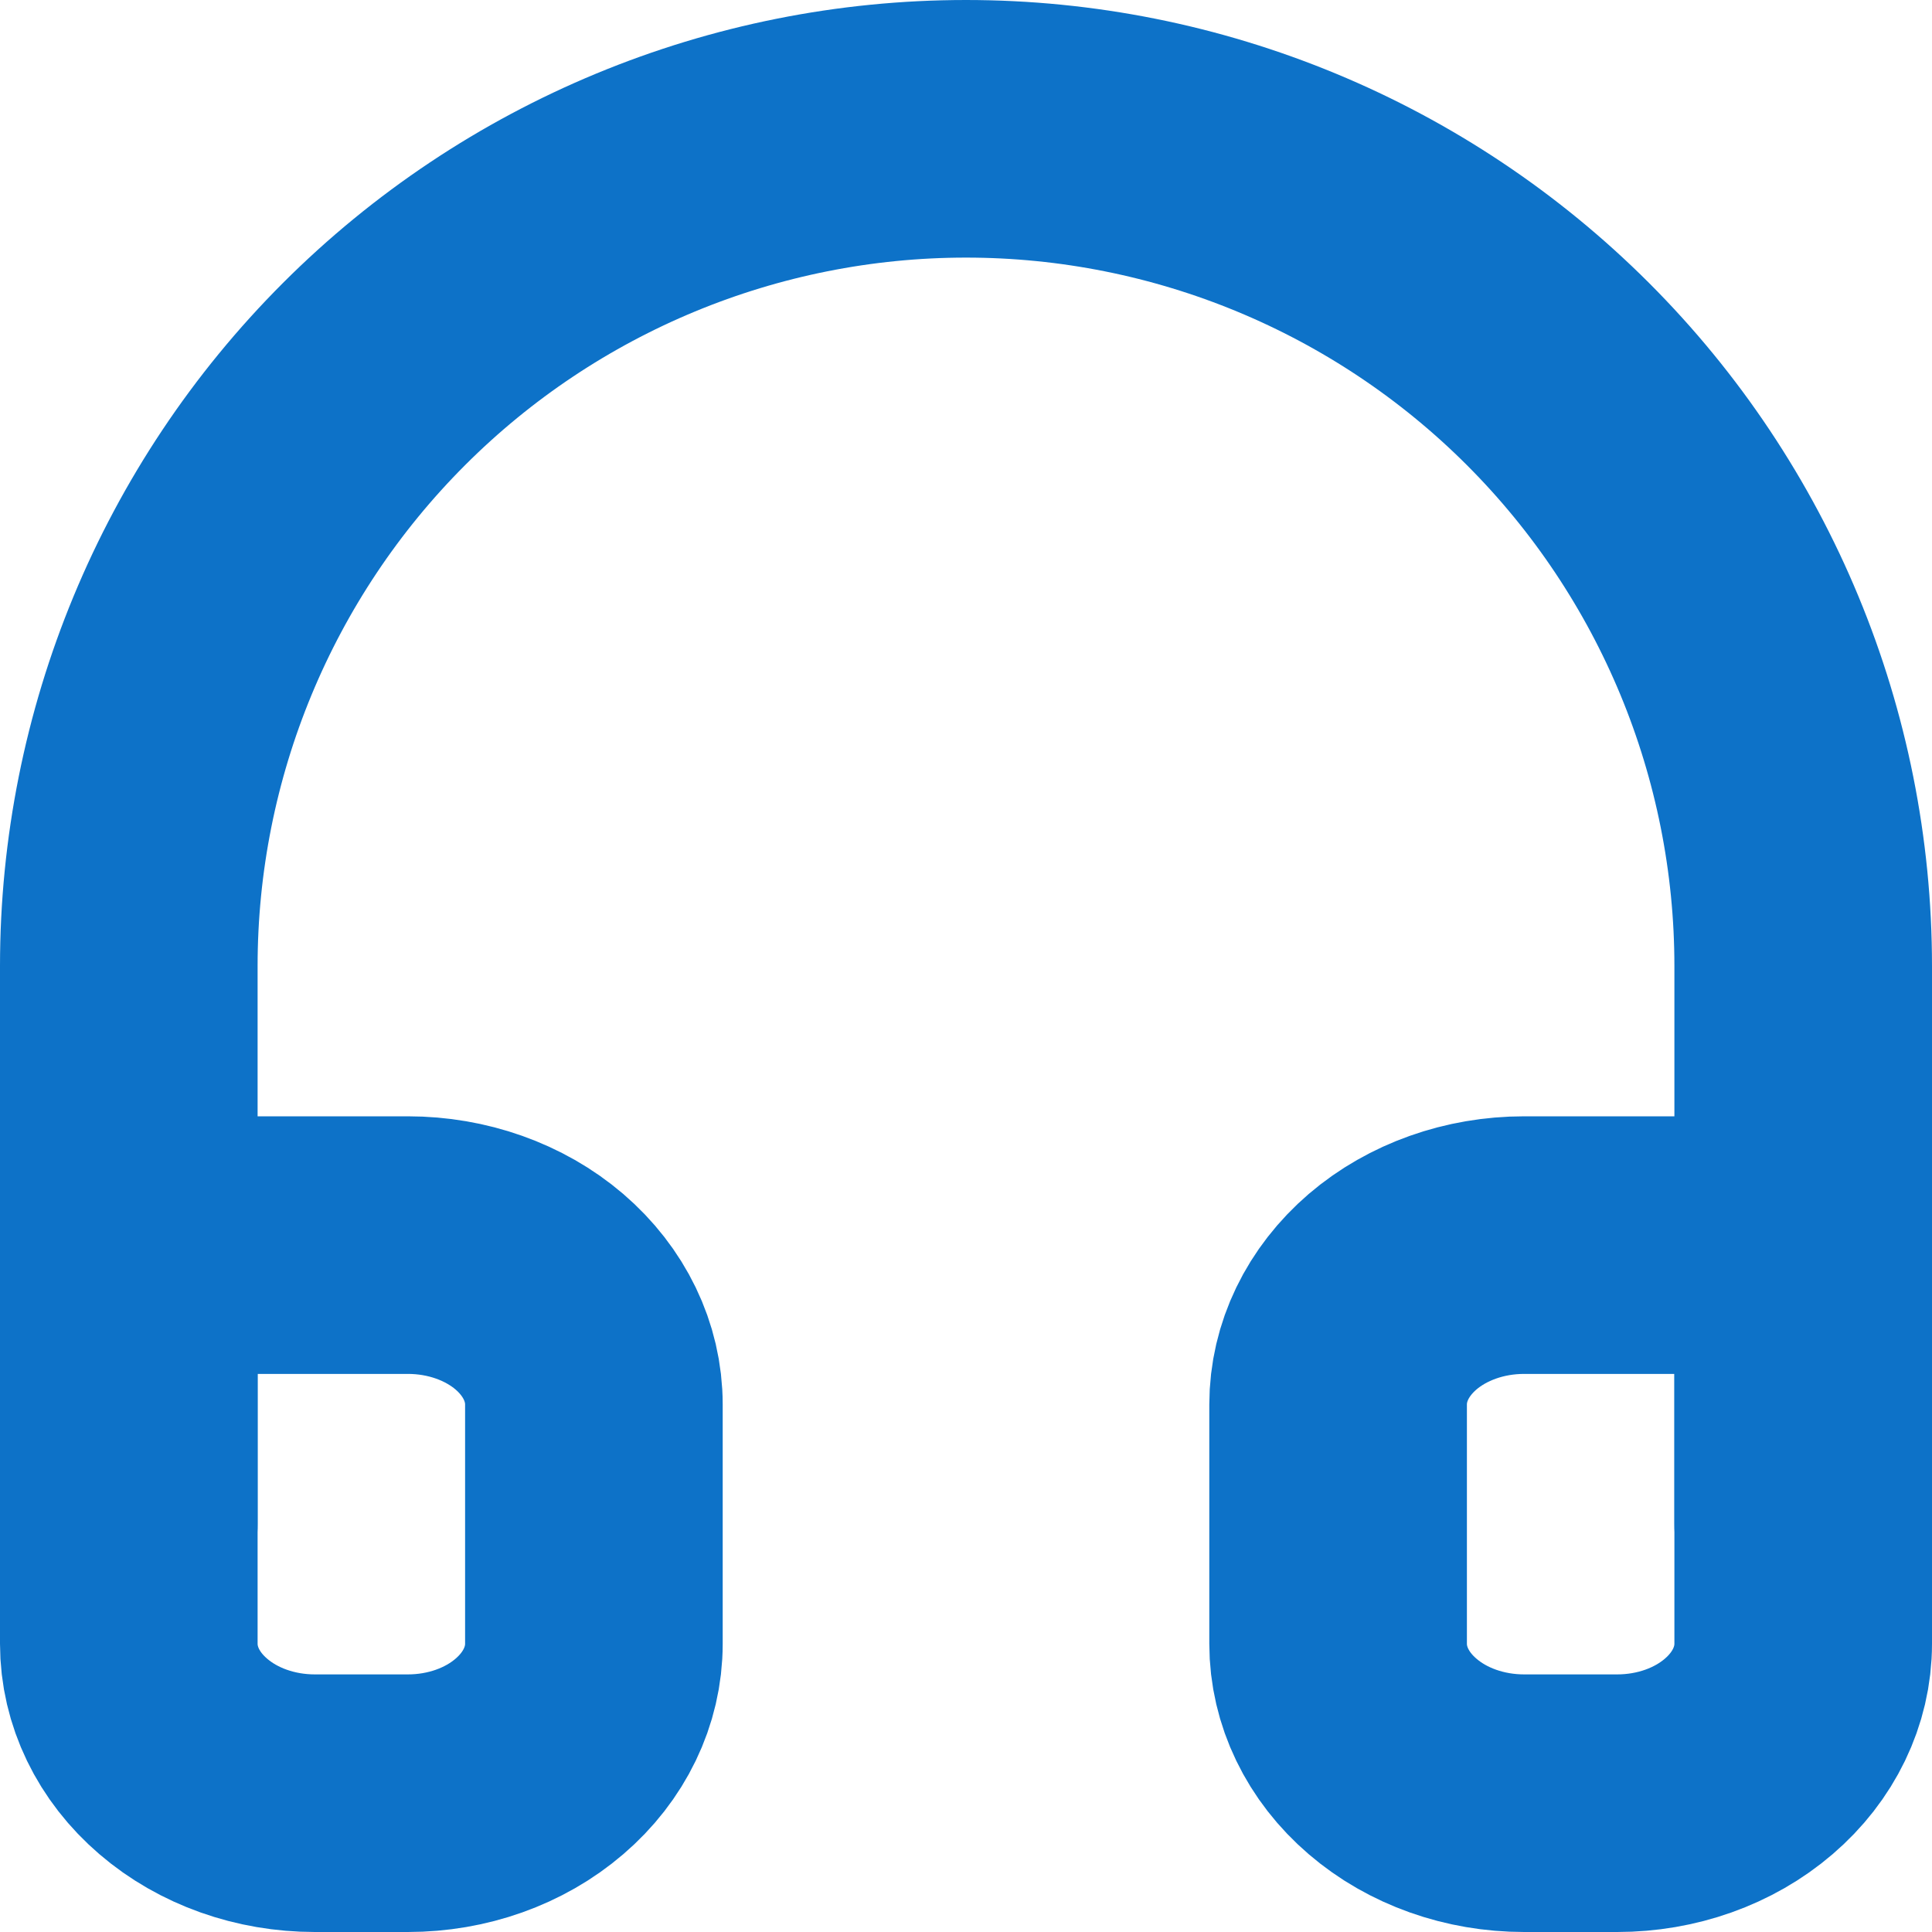 <svg width="15" height="15" viewBox="0 0 15 15" fill="none" xmlns="http://www.w3.org/2000/svg">
<g id="Group 1">
<path id="Vector" d="M1 11.833V7.5C1 5.776 1.685 4.123 2.904 2.904C4.123 1.685 5.776 1 7.5 1C9.224 1 10.877 1.685 12.096 2.904C13.315 4.123 14 5.776 14 7.5V11.833" stroke="#0D72C8" stroke-width="2" stroke-linecap="round" stroke-linejoin="round"/>
<path id="Vector_2" d="M14 12.762C14 13.09 13.848 13.405 13.577 13.637C13.306 13.87 12.939 14 12.556 14H11.833C11.45 14 11.083 13.87 10.812 13.637C10.541 13.405 10.389 13.09 10.389 12.762V10.905C10.389 10.576 10.541 10.262 10.812 10.029C11.083 9.797 11.45 9.667 11.833 9.667H14V12.762ZM1 12.762C1 13.09 1.152 13.405 1.423 13.637C1.694 13.87 2.061 14 2.444 14H3.167C3.55 14 3.917 13.87 4.188 13.637C4.459 13.405 4.611 13.09 4.611 12.762V10.905C4.611 10.576 4.459 10.262 4.188 10.029C3.917 9.797 3.55 9.667 3.167 9.667H1V12.762Z" stroke="#0D72C8" stroke-width="2" stroke-linecap="round" stroke-linejoin="round"/>
</g>
</svg>

